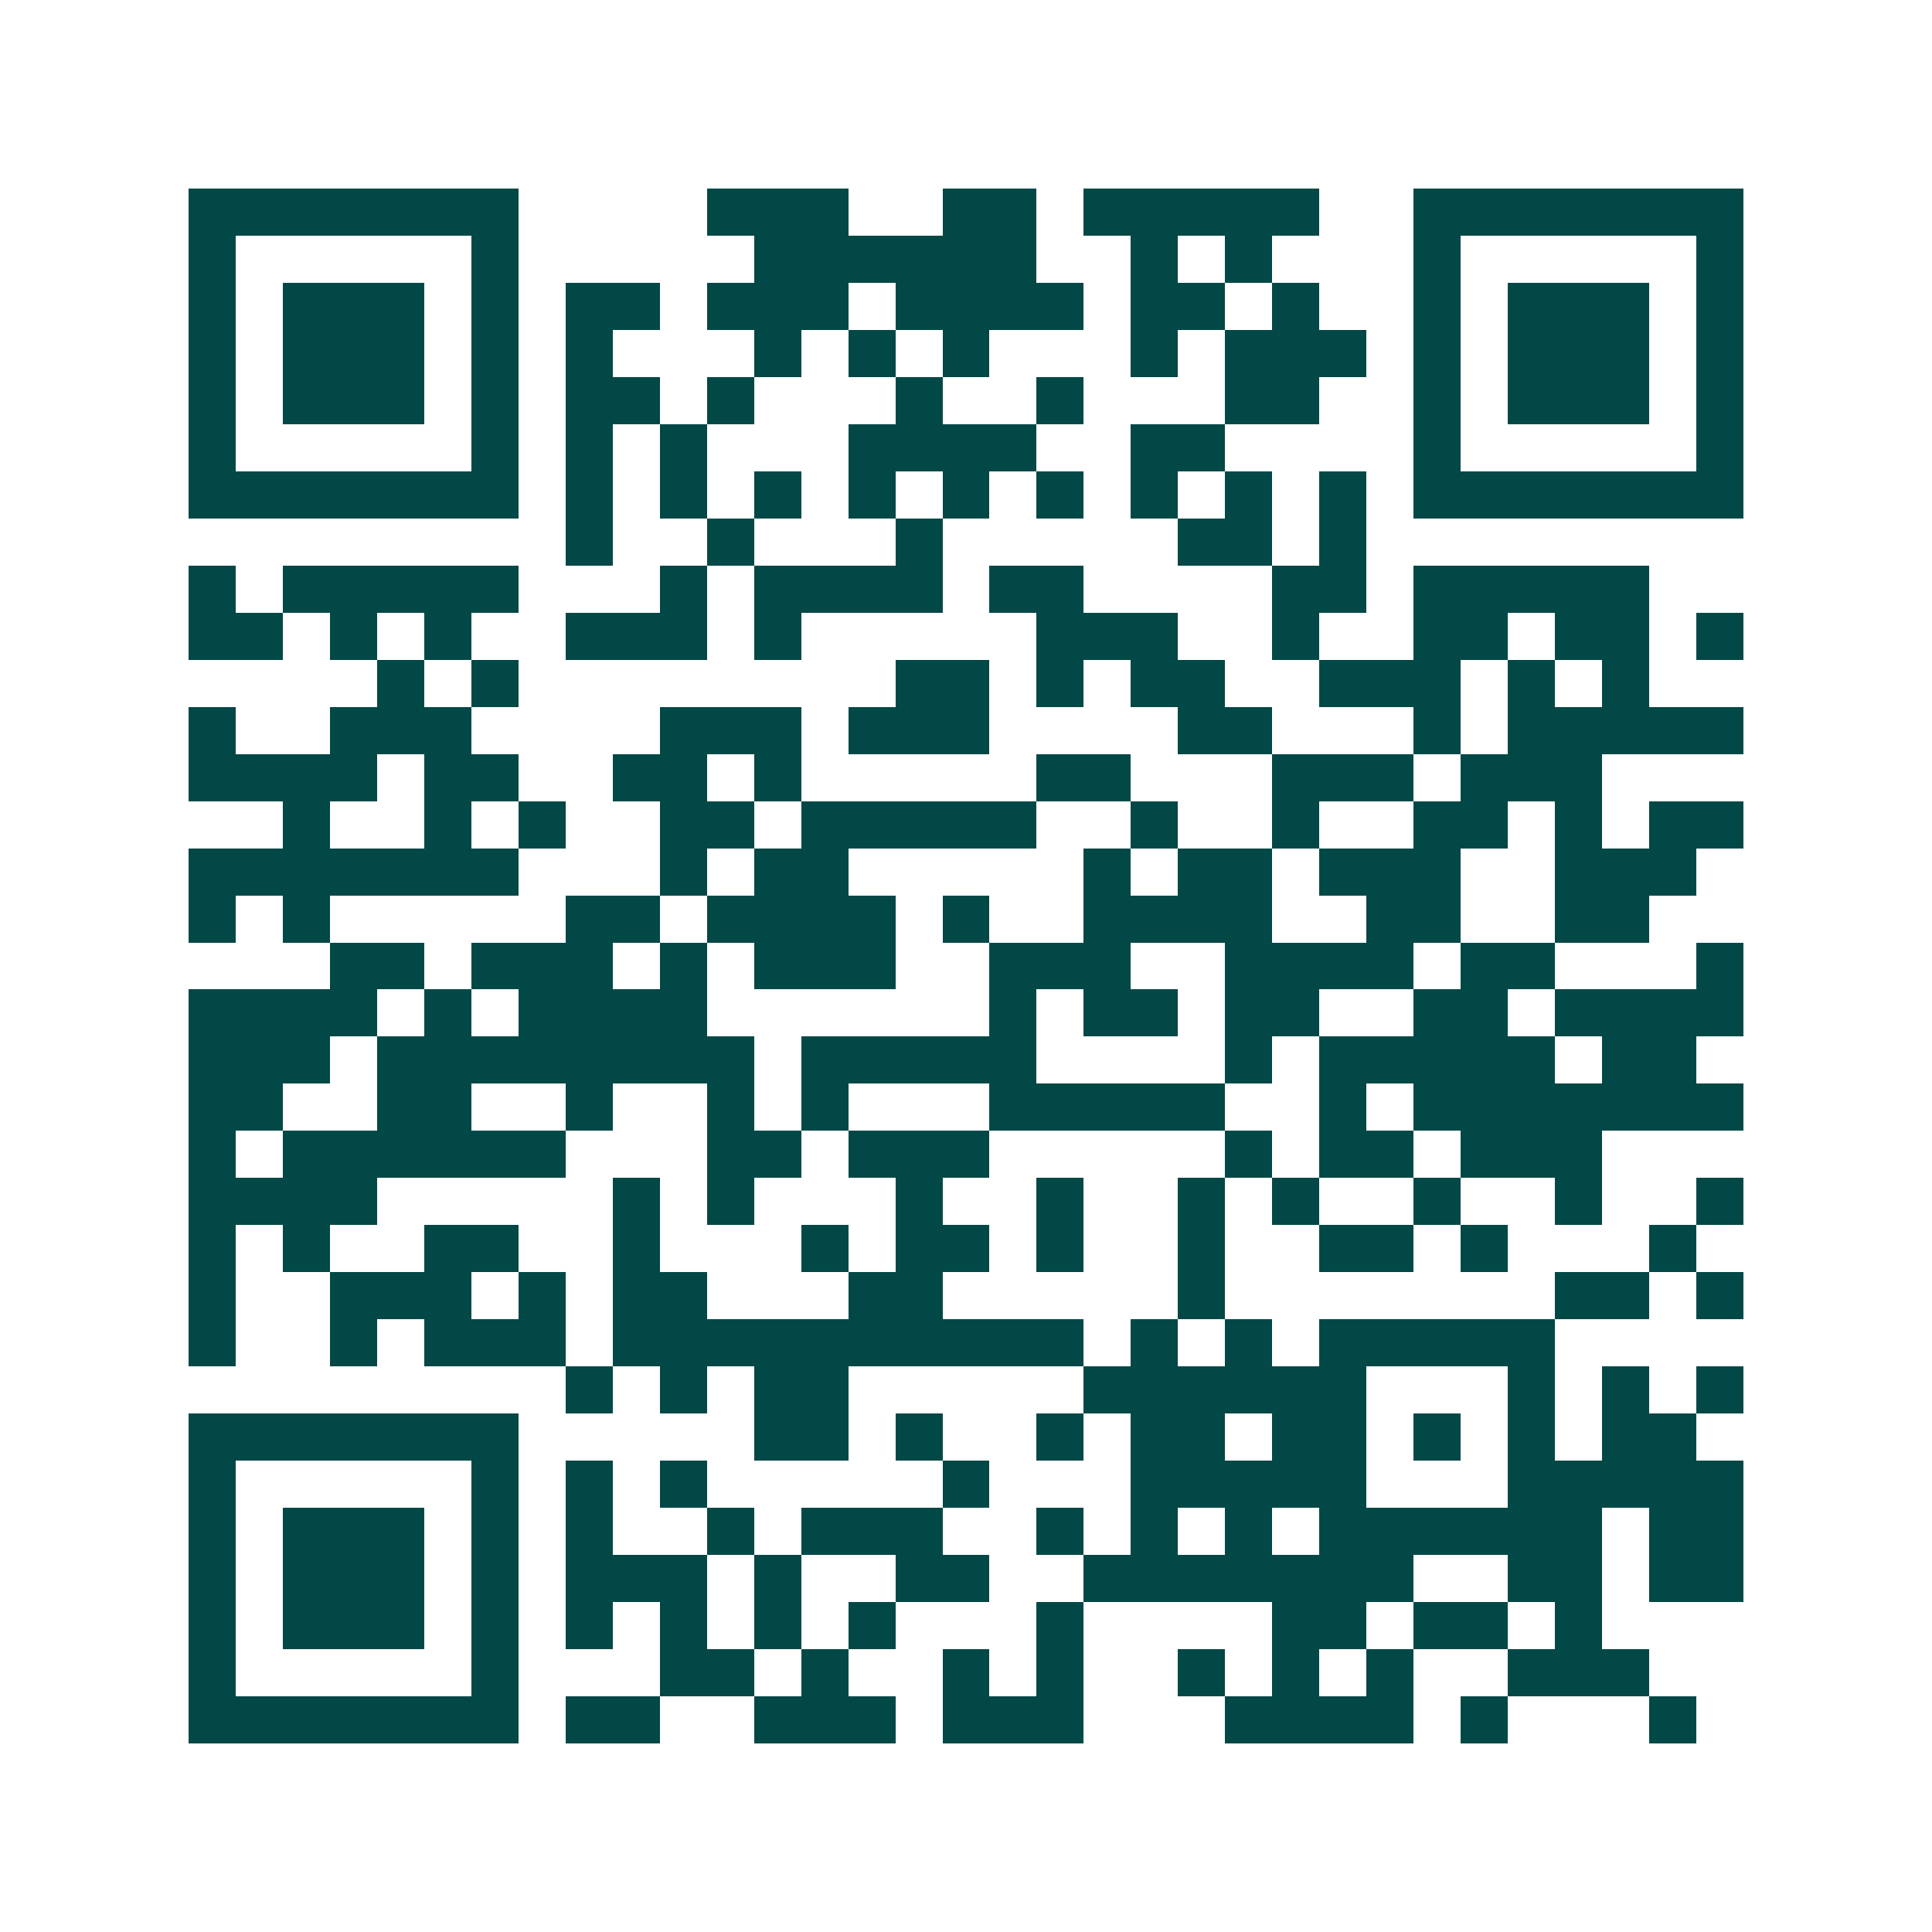<svg xmlns="http://www.w3.org/2000/svg" width="200" height="200" viewBox="0 0 41 41" shape-rendering="crispEdges"><path fill="#ffffff" d="M0 0h41v41H0z"/><path stroke="#014847" d="M4 4.5h7m4 0h3m2 0h2m1 0h5m2 0h7M4 5.5h1m5 0h1m5 0h6m2 0h1m1 0h1m3 0h1m5 0h1M4 6.5h1m1 0h3m1 0h1m1 0h2m1 0h3m1 0h4m1 0h2m1 0h1m2 0h1m1 0h3m1 0h1M4 7.5h1m1 0h3m1 0h1m1 0h1m3 0h1m1 0h1m1 0h1m3 0h1m1 0h3m1 0h1m1 0h3m1 0h1M4 8.5h1m1 0h3m1 0h1m1 0h2m1 0h1m3 0h1m2 0h1m3 0h2m2 0h1m1 0h3m1 0h1M4 9.5h1m5 0h1m1 0h1m1 0h1m3 0h4m2 0h2m4 0h1m5 0h1M4 10.5h7m1 0h1m1 0h1m1 0h1m1 0h1m1 0h1m1 0h1m1 0h1m1 0h1m1 0h1m1 0h7M12 11.5h1m2 0h1m3 0h1m5 0h2m1 0h1M4 12.5h1m1 0h5m3 0h1m1 0h4m1 0h2m4 0h2m1 0h5M4 13.5h2m1 0h1m1 0h1m2 0h3m1 0h1m5 0h3m2 0h1m2 0h2m1 0h2m1 0h1M8 14.5h1m1 0h1m8 0h2m1 0h1m1 0h2m2 0h3m1 0h1m1 0h1M4 15.5h1m2 0h3m4 0h3m1 0h3m4 0h2m3 0h1m1 0h5M4 16.5h4m1 0h2m2 0h2m1 0h1m5 0h2m3 0h3m1 0h3M6 17.5h1m2 0h1m1 0h1m2 0h2m1 0h5m2 0h1m2 0h1m2 0h2m1 0h1m1 0h2M4 18.5h7m3 0h1m1 0h2m5 0h1m1 0h2m1 0h3m2 0h3M4 19.5h1m1 0h1m5 0h2m1 0h4m1 0h1m2 0h4m2 0h2m2 0h2M7 20.5h2m1 0h3m1 0h1m1 0h3m2 0h3m2 0h4m1 0h2m3 0h1M4 21.5h4m1 0h1m1 0h4m6 0h1m1 0h2m1 0h2m2 0h2m1 0h4M4 22.5h3m1 0h8m1 0h5m4 0h1m1 0h5m1 0h2M4 23.5h2m2 0h2m2 0h1m2 0h1m1 0h1m3 0h5m2 0h1m1 0h7M4 24.5h1m1 0h6m3 0h2m1 0h3m5 0h1m1 0h2m1 0h3M4 25.5h4m5 0h1m1 0h1m3 0h1m2 0h1m2 0h1m1 0h1m2 0h1m2 0h1m2 0h1M4 26.5h1m1 0h1m2 0h2m2 0h1m3 0h1m1 0h2m1 0h1m2 0h1m2 0h2m1 0h1m3 0h1M4 27.5h1m2 0h3m1 0h1m1 0h2m3 0h2m5 0h1m7 0h2m1 0h1M4 28.5h1m2 0h1m1 0h3m1 0h10m1 0h1m1 0h1m1 0h5M12 29.5h1m1 0h1m1 0h2m5 0h6m3 0h1m1 0h1m1 0h1M4 30.5h7m5 0h2m1 0h1m2 0h1m1 0h2m1 0h2m1 0h1m1 0h1m1 0h2M4 31.5h1m5 0h1m1 0h1m1 0h1m5 0h1m3 0h5m3 0h5M4 32.5h1m1 0h3m1 0h1m1 0h1m2 0h1m1 0h3m2 0h1m1 0h1m1 0h1m1 0h6m1 0h2M4 33.5h1m1 0h3m1 0h1m1 0h3m1 0h1m2 0h2m2 0h7m2 0h2m1 0h2M4 34.5h1m1 0h3m1 0h1m1 0h1m1 0h1m1 0h1m1 0h1m3 0h1m4 0h2m1 0h2m1 0h1M4 35.5h1m5 0h1m3 0h2m1 0h1m2 0h1m1 0h1m2 0h1m1 0h1m1 0h1m2 0h3M4 36.5h7m1 0h2m2 0h3m1 0h3m3 0h4m1 0h1m3 0h1"/></svg>
